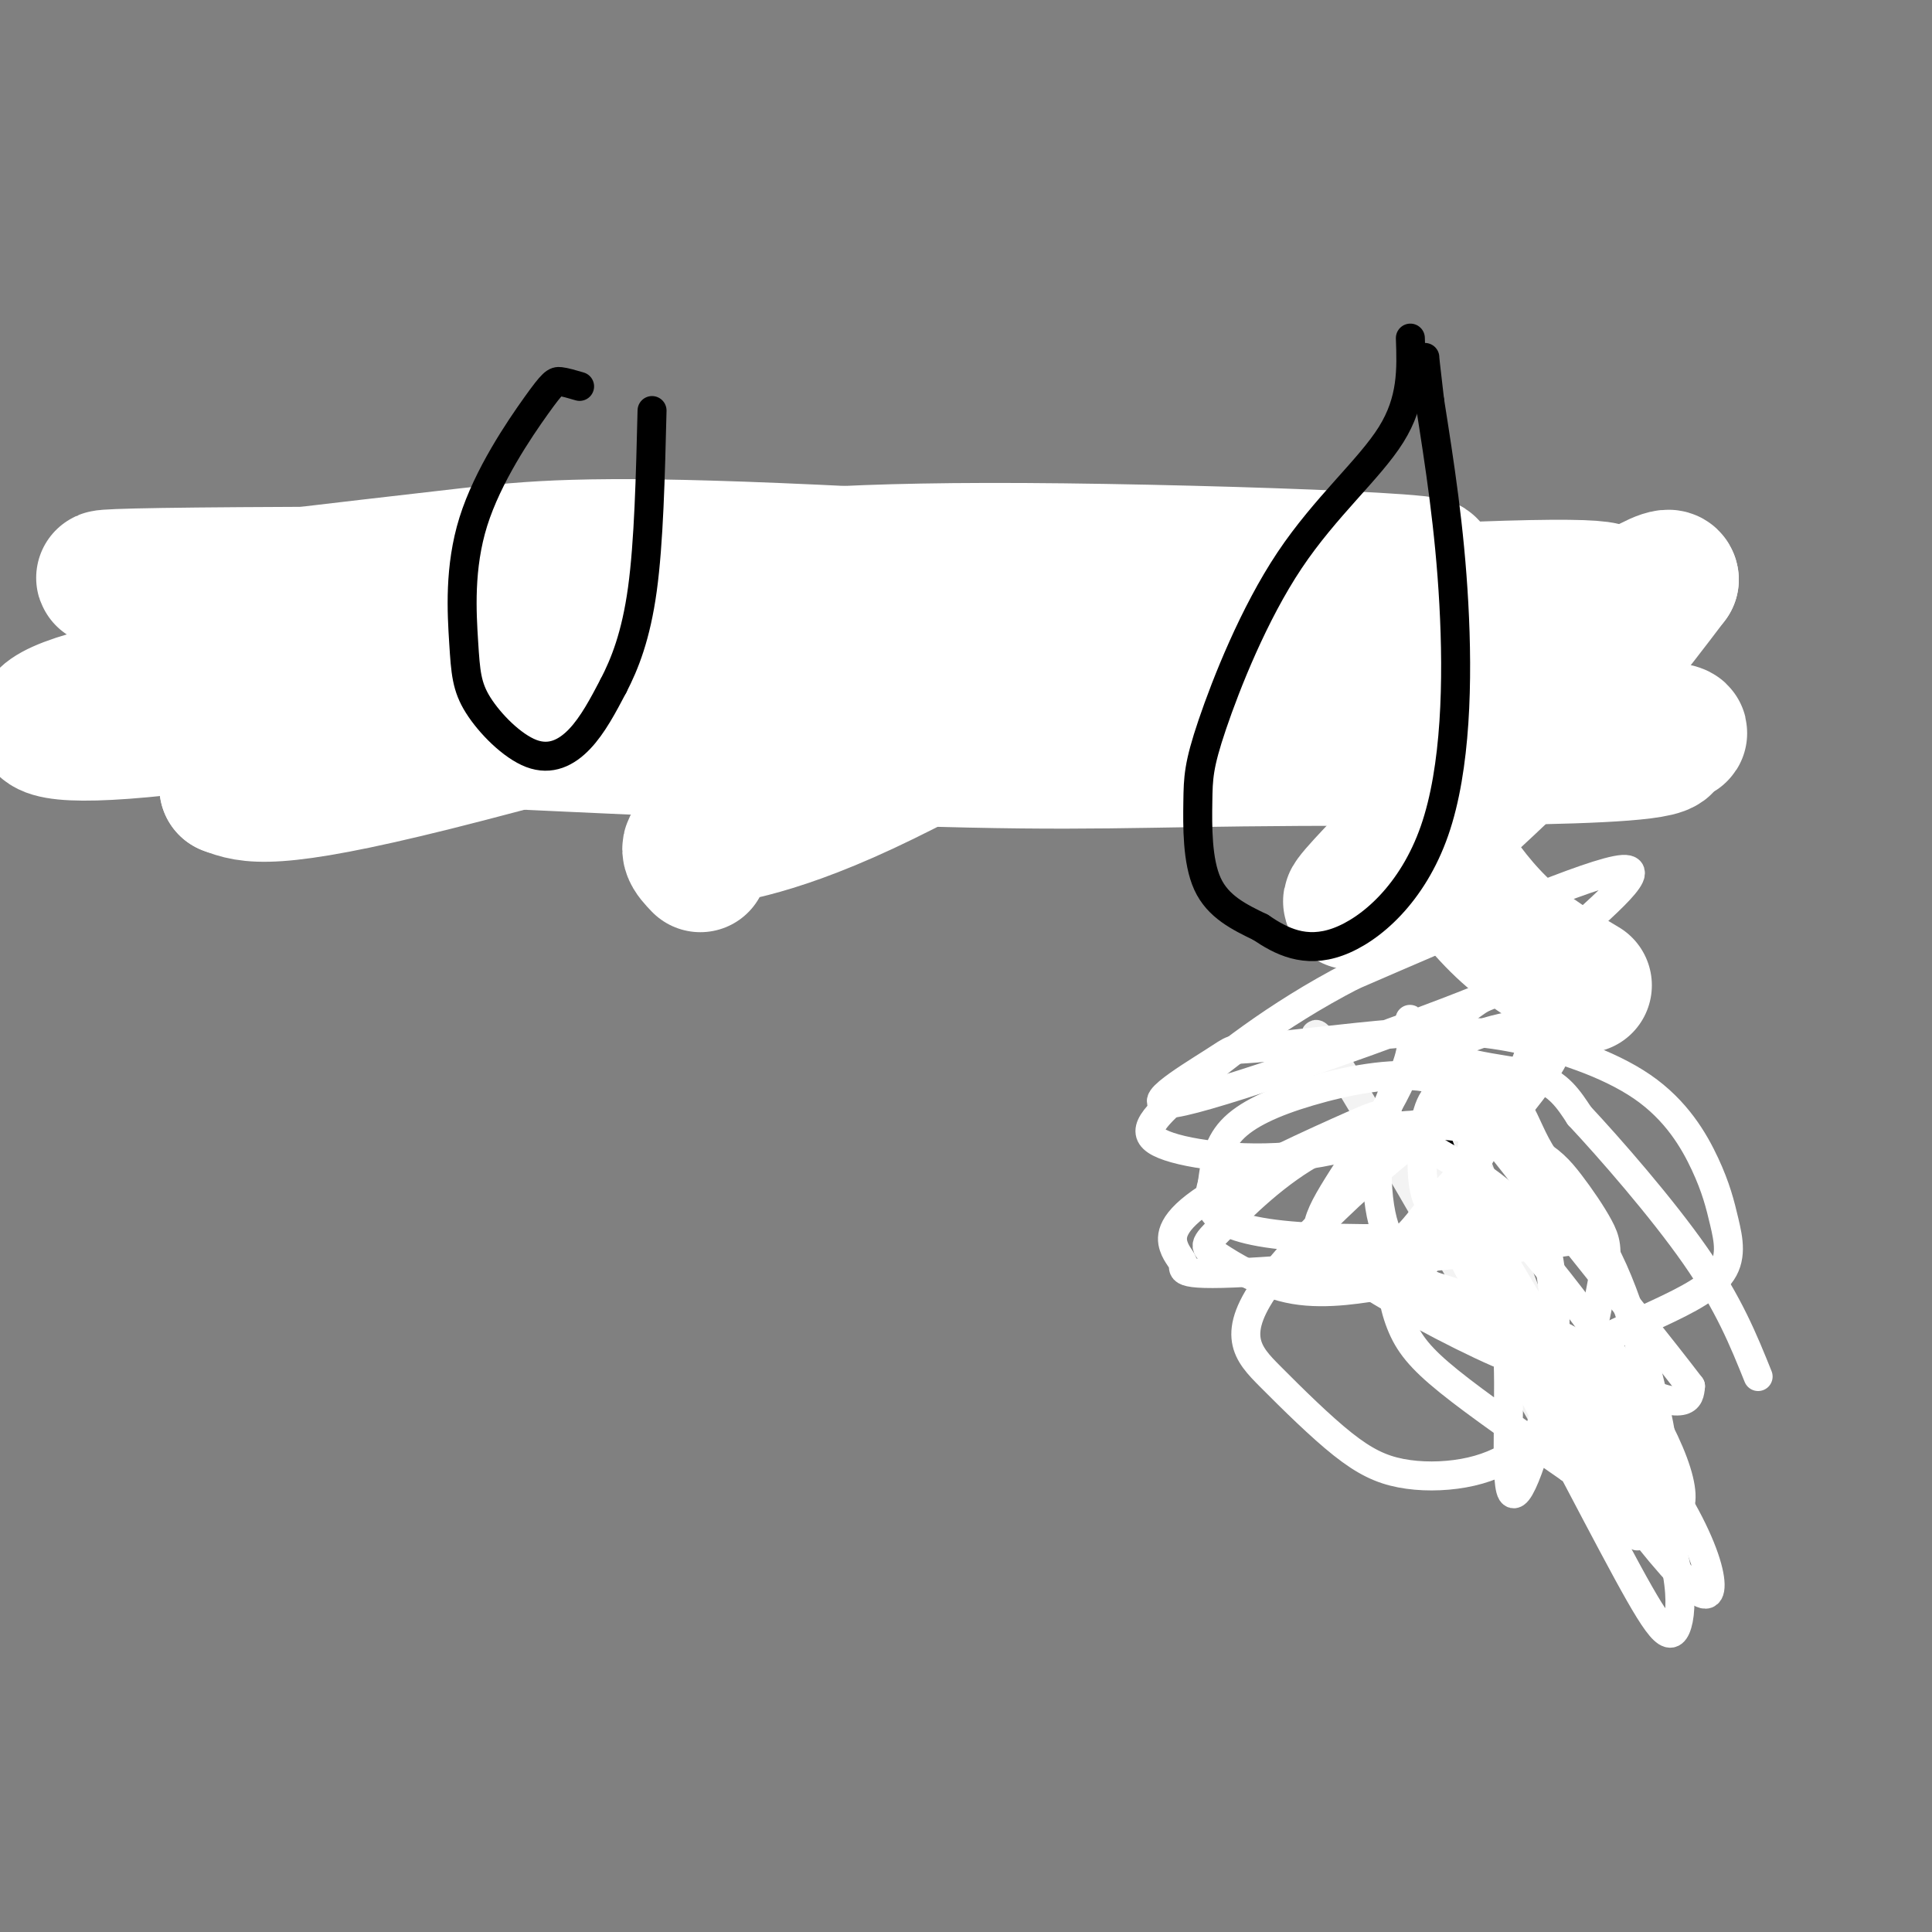 <svg viewBox='0 0 400 400' version='1.1' xmlns='http://www.w3.org/2000/svg' xmlns:xlink='http://www.w3.org/1999/xlink'><rect x="0" y="0" width="400" height="400" fill="#808080" stroke="none"/><g fill='none' stroke='#000000' stroke-width='6' stroke-linecap='round' stroke-linejoin='round'><path d='M296,214c2.083,14.833 4.167,29.667 10,45c5.833,15.333 15.417,31.167 25,47'/><path d='M331,306c3.833,7.667 0.917,3.333 -2,-1'/><path d='M45,124c6.499,19.494 12.998,38.989 14,43c1.002,4.011 -3.494,-7.461 -6,-16c-2.506,-8.539 -3.021,-14.145 1,-21c4.021,-6.855 12.577,-14.959 21,-19c8.423,-4.041 16.711,-4.021 25,-4'/><path d='M100,107c5.833,-1.000 7.917,-1.500 10,-2'/><path d='M167,119c-9.142,0.165 -18.283,0.330 -25,2c-6.717,1.670 -11.009,4.845 -14,7c-2.991,2.155 -4.682,3.292 -6,9c-1.318,5.708 -2.265,15.988 -2,21c0.265,5.012 1.741,4.756 8,5c6.259,0.244 17.300,0.989 24,-1c6.700,-1.989 9.057,-6.711 12,-13c2.943,-6.289 6.471,-14.144 10,-22'/><path d='M174,127c6.333,1.000 17.167,14.500 28,28'/><path d='M231,110c6.667,18.750 13.333,37.500 17,46c3.667,8.500 4.333,6.750 5,5'/><path d='M278,119c5.511,24.222 11.022,48.444 12,48c0.978,-0.444 -2.578,-25.556 -2,-37c0.578,-11.444 5.289,-9.222 10,-7'/><path d='M298,123c5.911,-3.222 15.689,-7.778 24,-2c8.311,5.778 15.156,21.889 22,38'/></g>
<g fill='none' stroke='#f3f3f3' stroke-width='6' stroke-linecap='round' stroke-linejoin='round'><path d='M299,223c9.400,25.044 18.800,50.089 24,63c5.200,12.911 6.200,13.689 9,16c2.800,2.311 7.400,6.156 12,10'/><path d='M276,224c-3.417,-8.167 -6.833,-16.333 2,-2c8.833,14.333 29.917,51.167 51,88'/><path d='M296,237c4.500,10.583 9.000,21.167 15,30c6.000,8.833 13.500,15.917 21,23'/></g>
<g fill='none' stroke='#ffffff' stroke-width='6' stroke-linecap='round' stroke-linejoin='round'><path d='M297,249c14.223,27.490 28.447,54.979 37,71c8.553,16.021 11.437,20.573 13,17c1.563,-3.573 1.805,-15.270 -8,-33c-9.805,-17.730 -29.659,-41.494 -37,-50c-7.341,-8.506 -2.171,-1.753 3,5'/><path d='M305,259c5.457,8.278 17.600,26.472 25,35c7.400,8.528 10.058,7.391 12,8c1.942,0.609 3.169,2.966 2,-4c-1.169,-6.966 -4.733,-23.253 -10,-35c-5.267,-11.747 -12.237,-18.954 -16,-26c-3.763,-7.046 -4.320,-13.930 -15,-8c-10.680,5.930 -31.485,24.674 -40,36c-8.515,11.326 -4.741,15.235 0,20c4.741,4.765 10.448,10.388 15,14c4.552,3.612 7.949,5.214 12,6c4.051,0.786 8.756,0.757 13,0c4.244,-0.757 8.027,-2.242 12,-5c3.973,-2.758 8.135,-6.788 11,-13c2.865,-6.212 4.432,-14.606 6,-23'/><path d='M332,264c0.990,-5.368 0.464,-7.287 -1,-10c-1.464,-2.713 -3.867,-6.219 -6,-9c-2.133,-2.781 -3.997,-4.836 -8,-7c-4.003,-2.164 -10.144,-4.437 -18,-5c-7.856,-0.563 -17.428,0.585 -26,5c-8.572,4.415 -16.145,12.099 -20,16c-3.855,3.901 -3.993,4.019 -1,6c2.993,1.981 9.117,5.823 16,7c6.883,1.177 14.526,-0.313 19,-1c4.474,-0.687 5.778,-0.573 9,-6c3.222,-5.427 8.363,-16.396 9,-24c0.637,-7.604 -3.231,-11.842 -10,-13c-6.769,-1.158 -16.438,0.765 -24,3c-7.562,2.235 -13.018,4.781 -16,8c-2.982,3.219 -3.491,7.109 -4,11'/><path d='M251,245c-1.216,4.309 -2.256,9.580 18,11c20.256,1.420 61.807,-1.012 61,0c-0.807,1.012 -43.972,5.468 -65,7c-21.028,1.532 -19.917,0.140 -20,-1c-0.083,-1.140 -1.359,-2.029 -2,-4c-0.641,-1.971 -0.646,-5.023 7,-10c7.646,-4.977 22.943,-11.878 30,-15c7.057,-3.122 5.873,-2.463 9,0c3.127,2.463 10.563,6.732 18,11'/><path d='M307,244c5.129,3.660 8.953,7.311 11,10c2.047,2.689 2.317,4.416 3,9c0.683,4.584 1.779,12.025 0,23c-1.779,10.975 -6.432,25.485 -8,23c-1.568,-2.485 -0.052,-21.966 -1,-31c-0.948,-9.034 -4.362,-7.619 -9,-9c-4.638,-1.381 -10.501,-5.556 -13,-5c-2.499,0.556 -1.634,5.842 0,10c1.634,4.158 4.038,7.188 10,12c5.962,4.812 15.481,11.406 25,18'/><path d='M325,304c8.968,5.930 18.888,11.754 22,9c3.112,-2.754 -0.585,-14.088 -12,-31c-11.415,-16.912 -30.547,-39.404 -31,-36c-0.453,3.404 17.774,32.702 36,62'/><path d='M340,308c6.148,11.437 3.519,9.028 2,3c-1.519,-6.028 -1.927,-15.676 -13,-25c-11.073,-9.324 -32.810,-18.324 -35,-20c-2.190,-1.676 15.165,3.974 26,9c10.835,5.026 15.148,9.430 19,12c3.852,2.570 7.243,3.306 9,3c1.757,-0.306 1.878,-1.653 2,-3'/><path d='M350,287c-11.057,-14.523 -39.701,-49.330 -51,-65c-11.299,-15.670 -5.253,-12.204 -7,-4c-1.747,8.204 -11.289,21.146 -16,29c-4.711,7.854 -4.593,10.621 3,16c7.593,5.379 22.660,13.371 31,17c8.340,3.629 9.954,2.894 14,1c4.046,-1.894 10.523,-4.947 17,-8'/><path d='M341,273c5.933,-2.745 12.267,-5.608 15,-9c2.733,-3.392 1.866,-7.315 1,-11c-0.866,-3.685 -1.731,-7.133 -4,-12c-2.269,-4.867 -5.943,-11.152 -13,-16c-7.057,-4.848 -17.499,-8.258 -26,-10c-8.501,-1.742 -15.061,-1.814 -25,-1c-9.939,0.814 -23.257,2.516 -29,3c-5.743,0.484 -3.912,-0.250 -9,3c-5.088,3.250 -17.095,10.484 -6,8c11.095,-2.484 45.294,-14.686 61,-21c15.706,-6.314 12.921,-6.738 18,-12c5.079,-5.262 18.023,-15.360 12,-15c-6.023,0.360 -31.011,11.180 -56,22'/><path d='M280,202c-15.979,8.242 -27.925,17.846 -35,24c-7.075,6.154 -9.277,8.858 -4,11c5.277,2.142 18.033,3.723 30,2c11.967,-1.723 23.146,-6.749 33,-10c9.854,-3.251 18.384,-4.728 15,-6c-3.384,-1.272 -18.680,-2.341 -19,-5c-0.320,-2.659 14.337,-6.908 20,-6c5.663,0.908 2.332,6.974 -3,14c-5.332,7.026 -12.666,15.013 -20,23'/><path d='M297,249c-5.116,6.385 -7.906,10.847 -10,6c-2.094,-4.847 -3.493,-19.001 2,-30c5.493,-10.999 17.878,-18.841 24,-22c6.122,-3.159 5.981,-1.634 6,1c0.019,2.634 0.200,6.378 -2,13c-2.200,6.622 -6.779,16.122 -11,23c-4.221,6.878 -8.084,11.133 -10,9c-1.916,-2.133 -1.885,-10.654 -1,-16c0.885,-5.346 2.623,-7.516 7,-9c4.377,-1.484 11.393,-2.281 16,-1c4.607,1.281 6.803,4.641 9,8'/><path d='M327,231c6.156,6.578 17.044,19.022 24,29c6.956,9.978 9.978,17.489 13,25'/><path d='M305,251c5.793,14.468 11.586,28.936 19,42c7.414,13.064 16.449,24.724 22,31c5.551,6.276 7.617,7.168 8,5c0.383,-2.168 -0.918,-7.396 -5,-15c-4.082,-7.604 -10.945,-17.586 -15,-21c-4.055,-3.414 -5.301,-0.261 -4,5c1.301,5.261 5.151,12.631 9,20'/></g>
<g fill='none' stroke='#ffffff' stroke-width='28' stroke-linecap='round' stroke-linejoin='round'><path d='M145,179c-1.876,-1.960 -3.752,-3.920 0,-5c3.752,-1.080 13.132,-1.281 34,-11c20.868,-9.719 53.222,-28.956 67,-39c13.778,-10.044 8.979,-10.897 -25,-2c-33.979,8.897 -97.137,27.542 -131,36c-33.863,8.458 -38.432,6.729 -43,5'/><path d='M47,163c9.964,-3.504 56.374,-14.765 85,-20c28.626,-5.235 39.467,-4.444 66,-1c26.533,3.444 68.759,9.543 105,11c36.241,1.457 66.497,-1.726 24,-3c-42.497,-1.274 -157.749,-0.637 -273,0'/><path d='M54,150c-50.695,-0.141 -40.933,-0.492 -4,1c36.933,1.492 101.037,4.828 138,6c36.963,1.172 46.784,0.180 81,0c34.216,-0.180 92.827,0.452 71,-5c-21.827,-5.452 -124.094,-16.986 -187,-20c-62.906,-3.014 -86.453,2.493 -110,8'/><path d='M43,140c-25.731,3.316 -35.057,7.604 -34,10c1.057,2.396 12.499,2.898 45,-2c32.501,-4.898 86.063,-15.196 137,-20c50.938,-4.804 99.251,-4.112 89,-6c-10.251,-1.888 -79.068,-6.354 -119,-8c-39.932,-1.646 -50.981,-0.470 -64,1c-13.019,1.470 -28.010,3.235 -43,5'/><path d='M54,120c-22.729,0.530 -58.053,-0.644 -4,-1c54.053,-0.356 197.481,0.105 235,-1c37.519,-1.105 -30.872,-3.777 -73,-4c-42.128,-0.223 -57.993,2.002 -71,4c-13.007,1.998 -23.156,3.769 -32,6c-8.844,2.231 -16.384,4.923 -9,6c7.384,1.077 29.692,0.538 52,0'/><path d='M152,130c41.517,-1.919 119.310,-6.715 154,-8c34.690,-1.285 26.279,0.943 25,2c-1.279,1.057 4.575,0.943 -7,15c-11.575,14.057 -40.578,42.285 -44,47c-3.422,4.715 18.737,-14.081 34,-29c15.263,-14.919 23.632,-25.959 32,-37'/><path d='M346,120c-0.183,-2.898 -16.640,8.356 -29,17c-12.360,8.644 -20.622,14.678 -23,21c-2.378,6.322 1.129,12.933 5,19c3.871,6.067 8.106,11.591 13,16c4.894,4.409 10.447,7.705 16,11'/></g>
<g fill='none' stroke='#000000' stroke-width='6' stroke-linecap='round' stroke-linejoin='round'><path d='M120,80c-1.501,-0.442 -3.002,-0.883 -4,-1c-0.998,-0.117 -1.492,0.091 -5,5c-3.508,4.909 -10.030,14.520 -13,24c-2.970,9.480 -2.390,18.827 -2,25c0.390,6.173 0.589,9.170 3,13c2.411,3.830 7.034,8.493 11,10c3.966,1.507 7.276,-0.141 10,-3c2.724,-2.859 4.862,-6.930 7,-11'/><path d='M127,142c2.333,-4.511 4.667,-10.289 6,-20c1.333,-9.711 1.667,-23.356 2,-37'/><path d='M292,70c0.226,6.443 0.452,12.885 -4,20c-4.452,7.115 -13.582,14.901 -21,26c-7.418,11.099 -13.122,25.511 -16,34c-2.878,8.489 -2.929,11.055 -3,16c-0.071,4.945 -0.163,12.270 2,17c2.163,4.730 6.582,6.865 11,9'/><path d='M261,192c4.193,2.850 9.175,5.475 16,3c6.825,-2.475 15.491,-10.051 20,-23c4.509,-12.949 4.860,-31.271 4,-47c-0.860,-15.729 -2.930,-28.864 -5,-42'/><path d='M296,83c-1.000,-8.500 -1.000,-8.750 -1,-9'/></g>
</svg>
